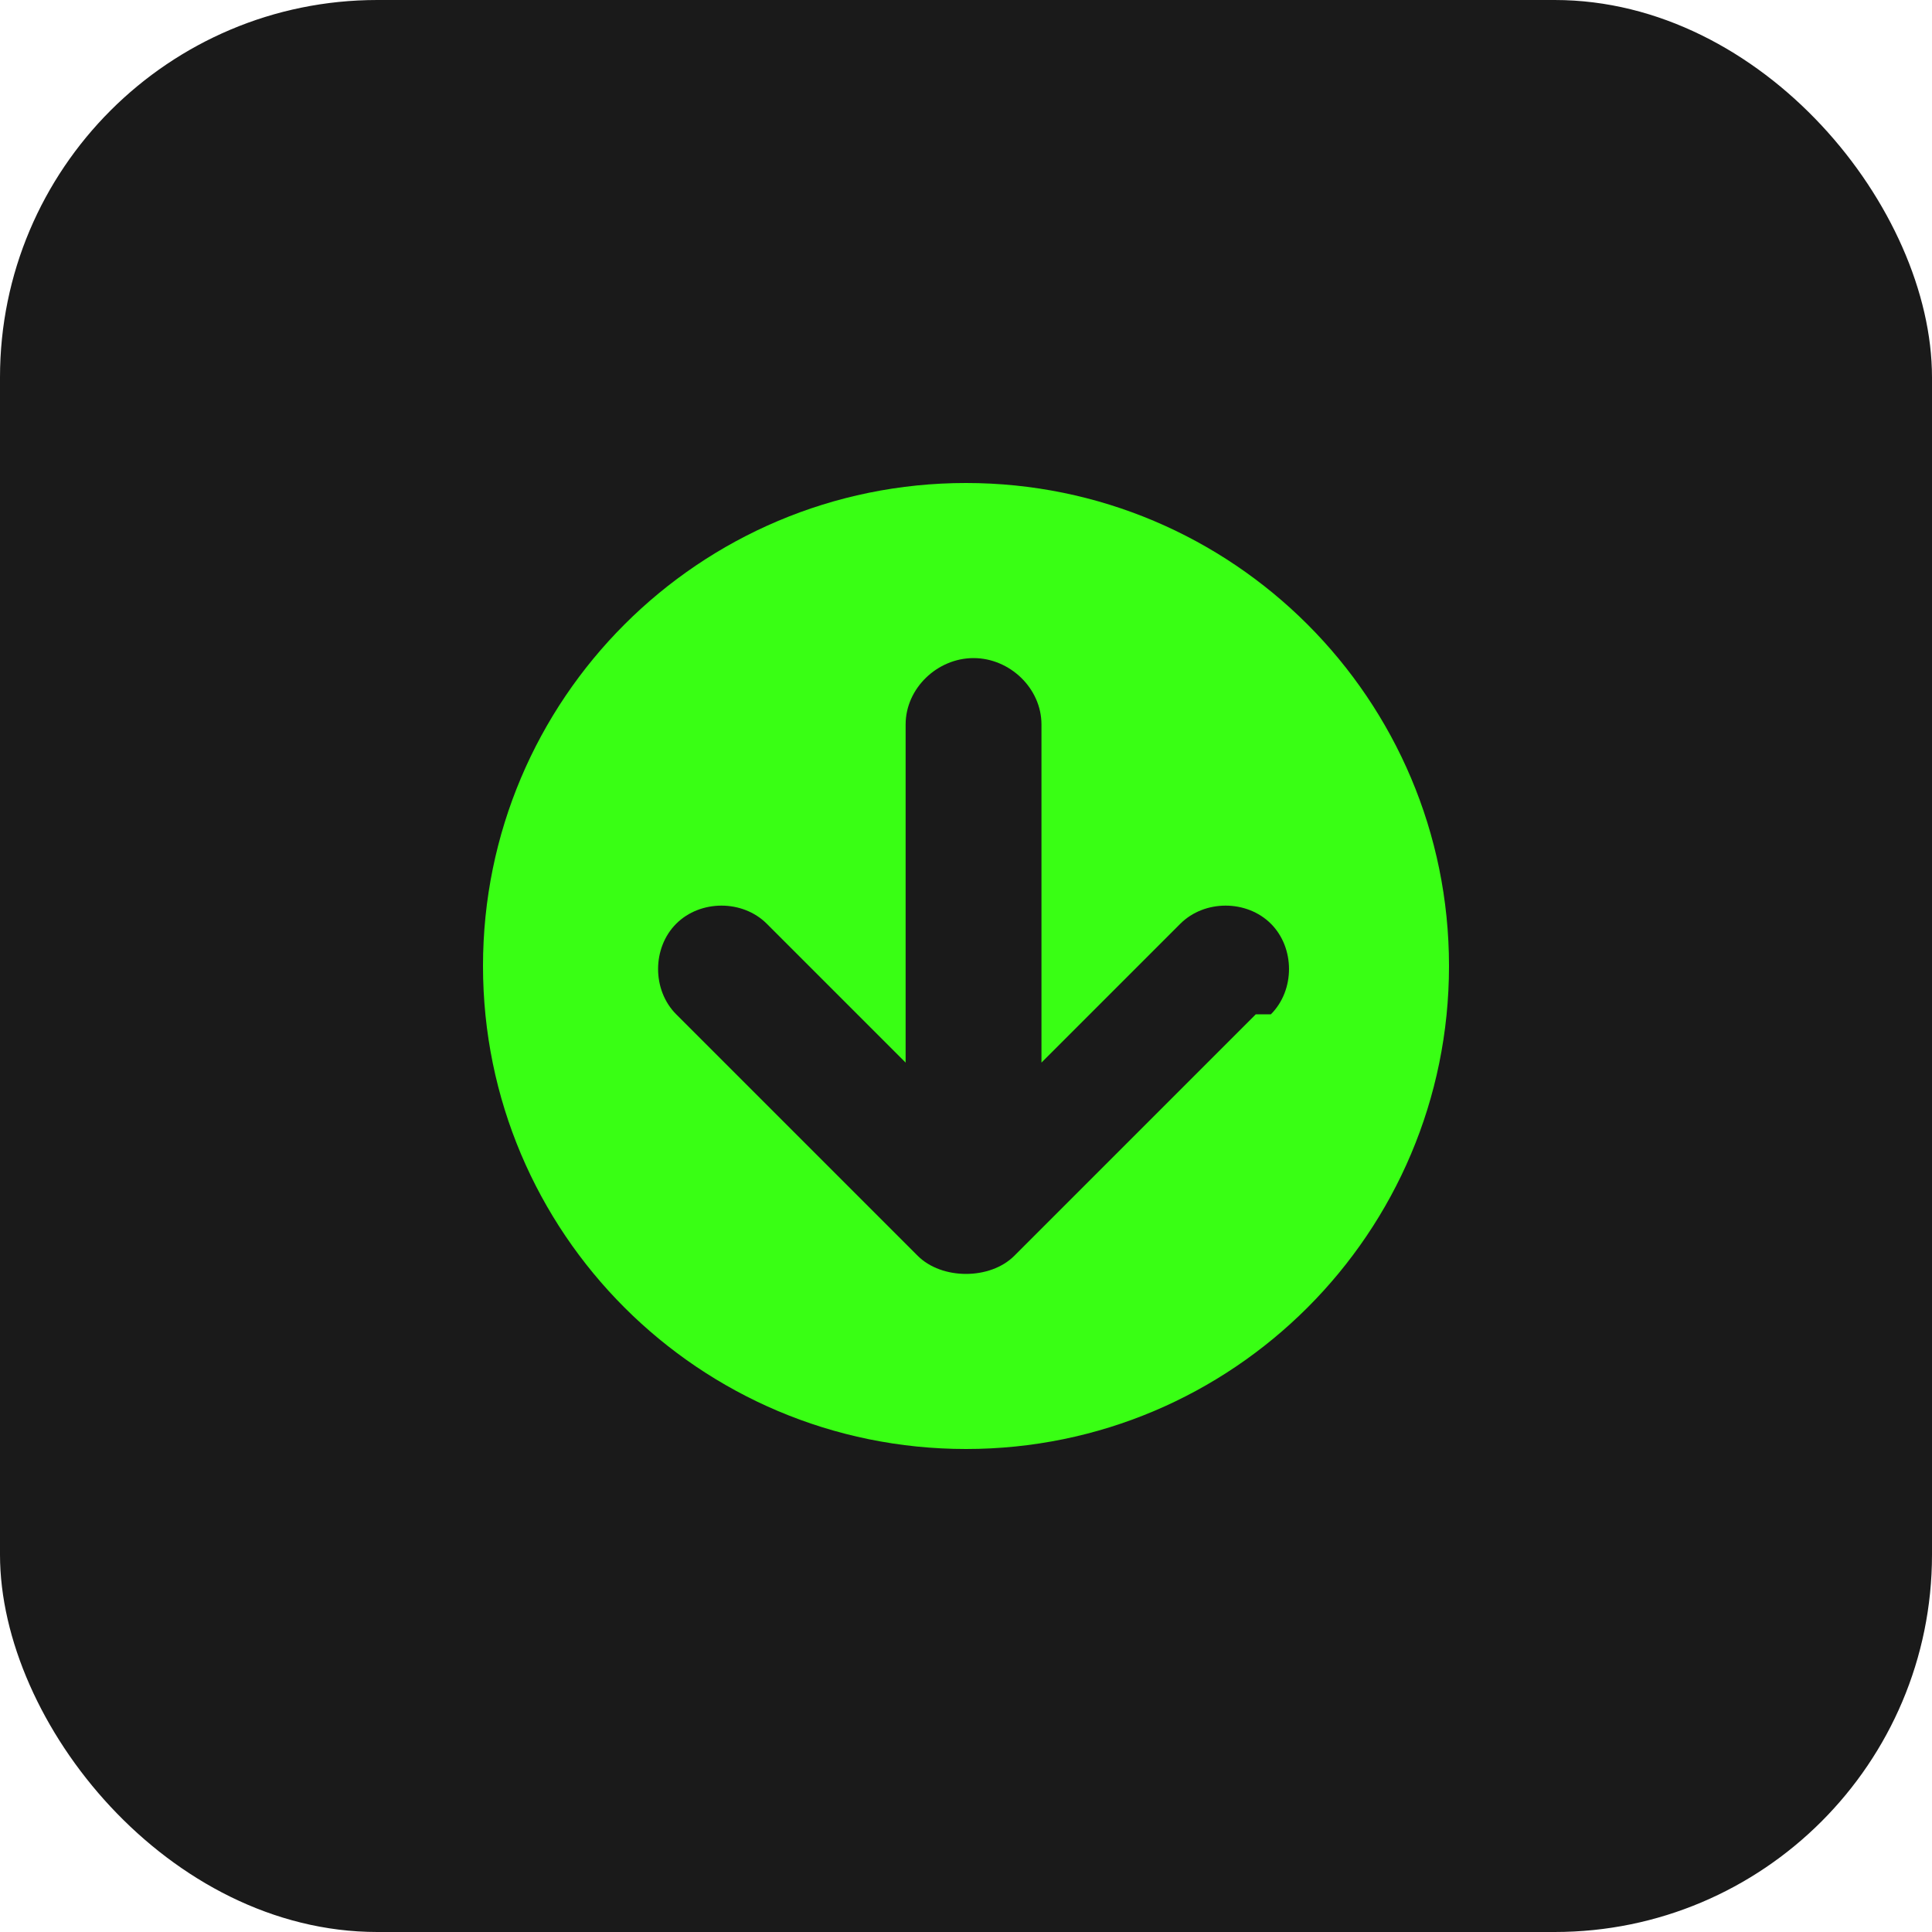 <?xml version="1.0" encoding="UTF-8"?>
<svg width="512" height="512" viewBox="0 0 512 512" fill="none" xmlns="http://www.w3.org/2000/svg">
  <rect width="512" height="512" rx="100" fill="#1a1a1a"/>
  <path d="M256 128C185.307 128 128 185.307 128 256C128 326.693 185.307 384 256 384C326.693 384 384 326.693 384 256C384 185.307 326.693 128 256 128ZM332.8 268.8L268.8 332.8C265.6 336 260.8 337.6 256 337.6C251.2 337.6 246.4 336 243.2 332.8L179.2 268.8C172.8 262.4 172.8 251.2 179.2 244.8C185.6 238.4 196.8 238.4 203.2 244.8L240 281.6V192C240 182.4 248.4 174.4 258 174.4C267.6 174.4 276 182.4 276 192V281.6L312.8 244.8C319.2 238.4 330.4 238.4 336.8 244.8C343.2 251.2 343.2 262.4 336.8 268.8H332.8Z" fill="#39ff14"/>
</svg>